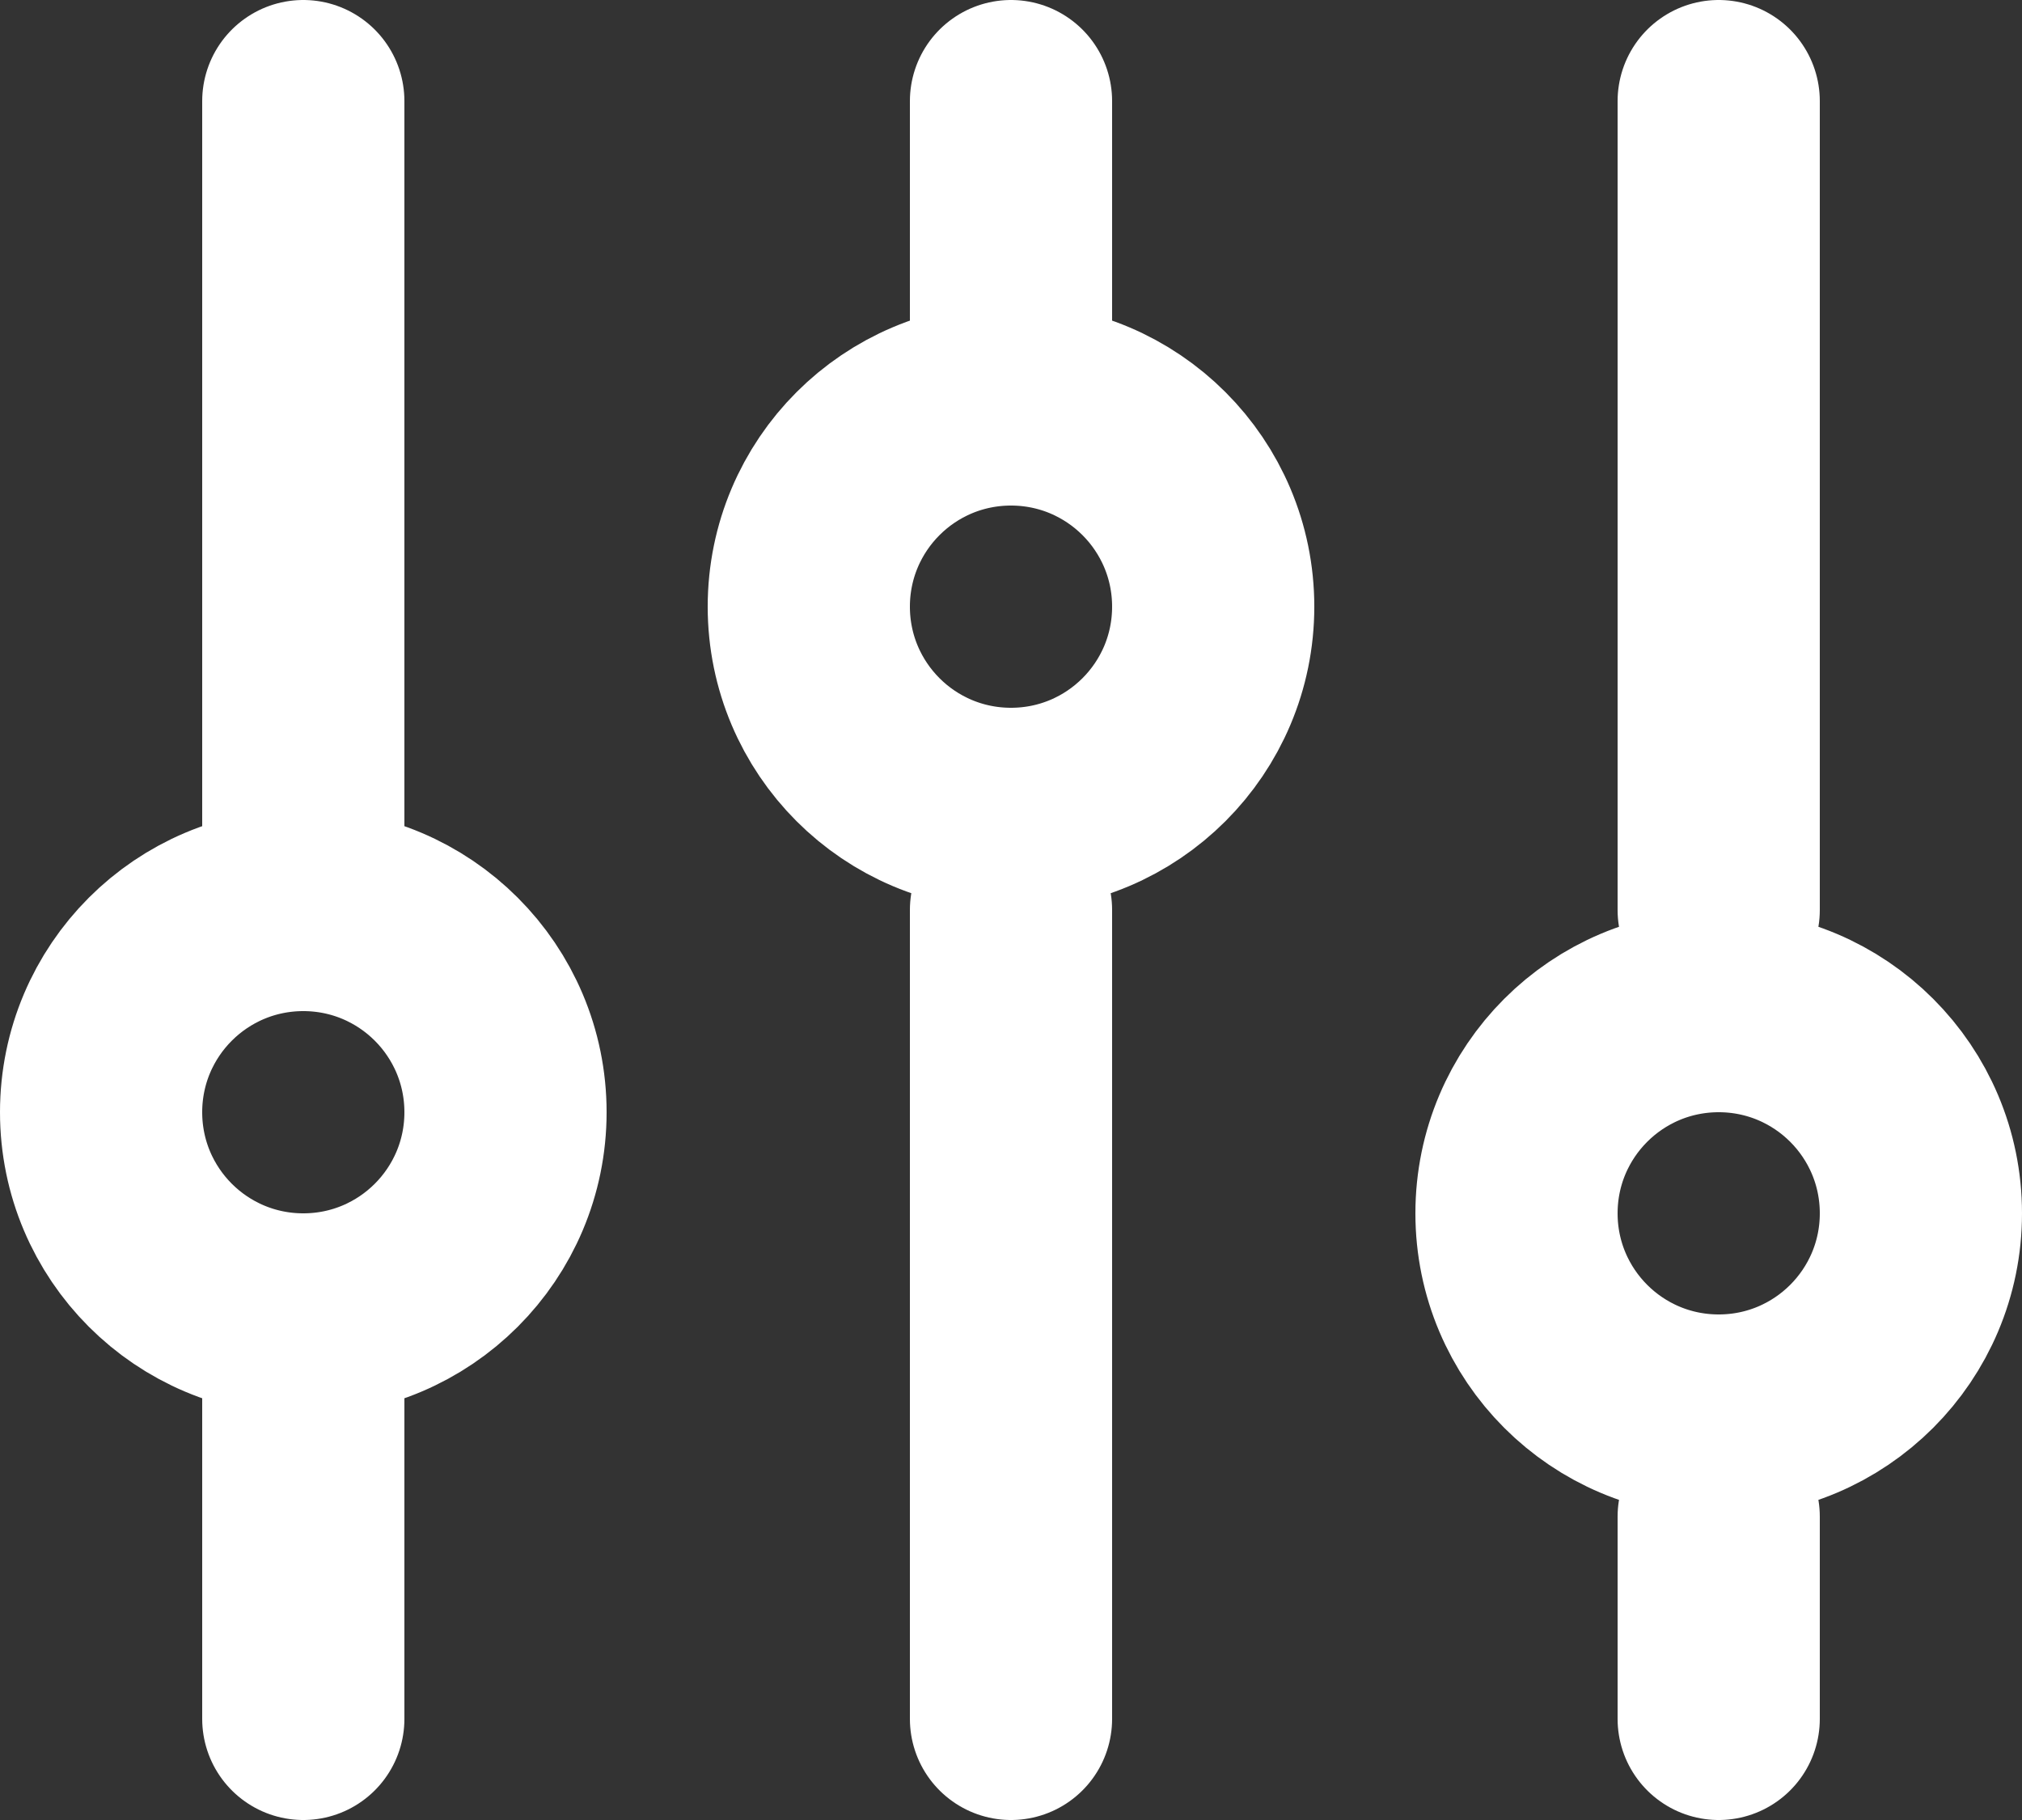 <svg width="20" height="18" viewBox="0 0 20 18" fill="none" xmlns="http://www.w3.org/2000/svg">
<rect x="0" y="0" width="20" height="18" fill="#333333" stroke="none"/>
<path d="M3 9L3 1M3 9C1.895 9 1 9.895 1 11C1 12.105 1.895 13 3 13M3 9C4.105 9 5 9.895 5 11C5 12.105 4.105 13 3 13M17 17L17 15M3 17L3 13M17 9L17 1M10 4V1M10 4C8.895 4 8 4.895 8 6C8 7.105 8.895 8 10 8C11.105 8 12 7.105 12 6C12 4.895 11.105 4 10 4ZM10 17L10 9M19 12C19 13.105 18.105 14 17 14C15.895 14 15 13.105 15 12C15 10.895 15.895 10 17 10C18.105 10 19 10.895 19 12Z" stroke="white" stroke-width="2" stroke-linecap="round"/>
</svg>
